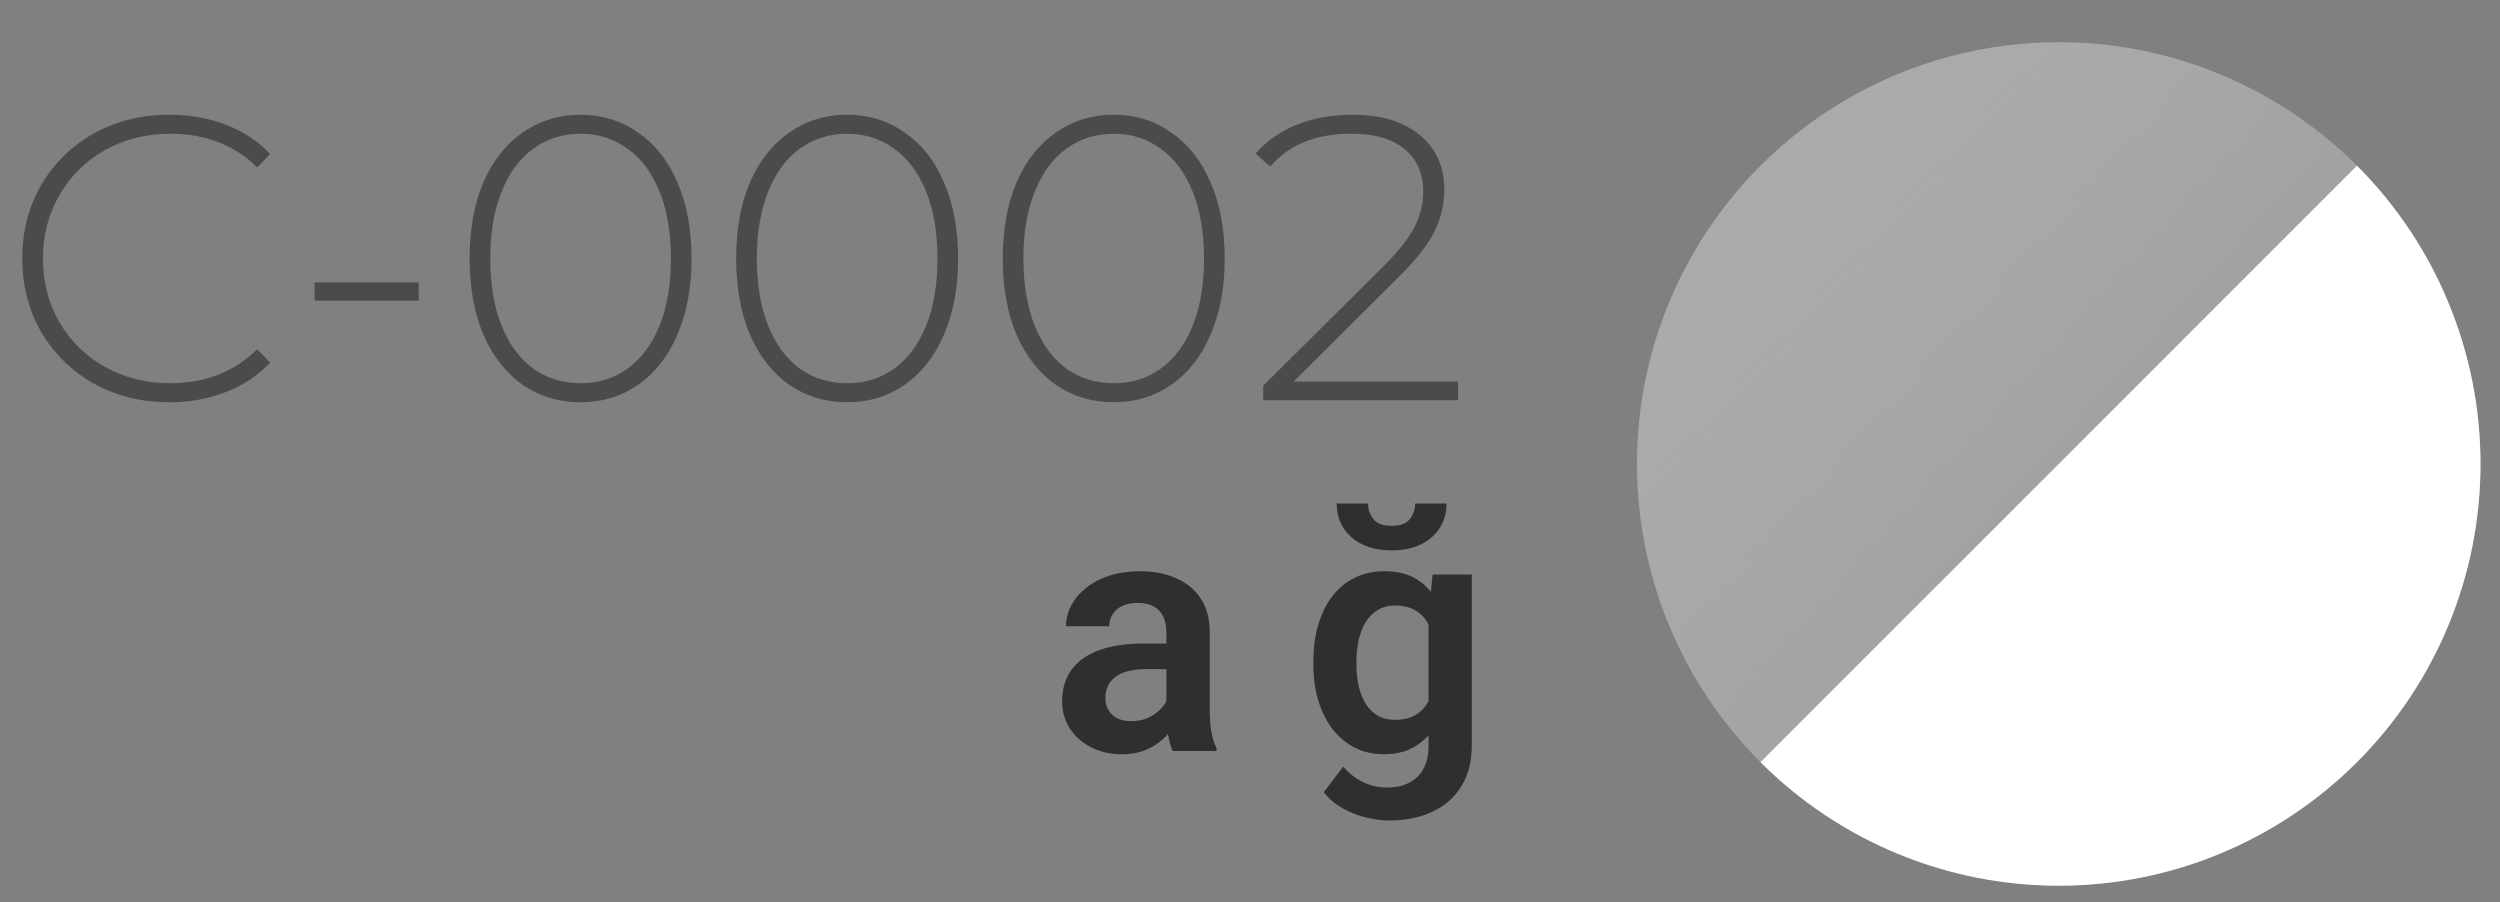 <?xml version="1.0" encoding="UTF-8"?> <svg xmlns="http://www.w3.org/2000/svg" width="97" height="35" viewBox="0 0 97 35" fill="none"><rect x="0" y="0" width="97" height="35" fill="#808080" stroke="none"/> <circle cx="79.879" cy="18.001" r="16.365" transform="rotate(-90 79.879 18.001)" fill="url(#paint0_linear_317_634)"></circle> <path d="M91.45 6.429C92.97 7.949 94.175 9.753 94.997 11.738C95.82 13.724 96.243 15.852 96.243 18.001C96.243 20.15 95.82 22.278 94.997 24.263C94.175 26.249 92.97 28.053 91.45 29.572C89.93 31.092 88.126 32.297 86.141 33.12C84.156 33.942 82.028 34.365 79.879 34.365C77.729 34.365 75.602 33.942 73.616 33.12C71.631 32.297 69.827 31.092 68.307 29.572L79.879 18.001L91.45 6.429Z" fill="white"></path> <path d="M45.255 27.683V24.525C45.255 24.293 45.215 24.092 45.135 23.924C45.054 23.755 44.932 23.624 44.768 23.531C44.603 23.438 44.394 23.392 44.141 23.392C43.917 23.392 43.721 23.43 43.552 23.506C43.388 23.582 43.261 23.689 43.173 23.828C43.084 23.964 43.04 24.12 43.04 24.297H41.362C41.362 24.014 41.43 23.746 41.565 23.493C41.7 23.236 41.892 23.008 42.141 22.81C42.394 22.607 42.696 22.449 43.046 22.335C43.401 22.221 43.797 22.164 44.236 22.164C44.755 22.164 45.217 22.253 45.622 22.43C46.031 22.603 46.352 22.864 46.584 23.215C46.82 23.565 46.938 24.006 46.938 24.537V27.525C46.938 27.866 46.96 28.16 47.002 28.404C47.048 28.645 47.116 28.854 47.204 29.031V29.139H45.502C45.422 28.966 45.36 28.746 45.318 28.48C45.276 28.21 45.255 27.945 45.255 27.683ZM45.489 24.968L45.502 25.962H44.445C44.183 25.962 43.953 25.989 43.755 26.044C43.557 26.094 43.394 26.17 43.268 26.272C43.141 26.369 43.046 26.487 42.983 26.626C42.919 26.761 42.888 26.915 42.888 27.088C42.888 27.257 42.926 27.409 43.002 27.544C43.082 27.679 43.196 27.786 43.343 27.866C43.495 27.942 43.673 27.98 43.875 27.98C44.17 27.98 44.428 27.921 44.647 27.803C44.867 27.681 45.038 27.533 45.16 27.36C45.282 27.187 45.348 27.023 45.356 26.866L45.837 27.588C45.778 27.761 45.69 27.945 45.571 28.139C45.453 28.333 45.301 28.514 45.116 28.683C44.93 28.852 44.706 28.991 44.445 29.101C44.183 29.21 43.879 29.265 43.533 29.265C43.09 29.265 42.694 29.177 42.343 28.999C41.993 28.822 41.717 28.58 41.514 28.272C41.312 27.964 41.211 27.613 41.211 27.221C41.211 26.858 41.278 26.537 41.413 26.259C41.548 25.98 41.749 25.746 42.014 25.556C42.28 25.362 42.609 25.217 43.002 25.12C43.398 25.018 43.852 24.968 44.362 24.968H45.489ZM55.586 22.291H57.105V28.93C57.105 29.55 56.97 30.075 56.7 30.506C56.434 30.94 56.061 31.27 55.58 31.493C55.099 31.721 54.54 31.835 53.903 31.835C53.628 31.835 53.331 31.797 53.01 31.721C52.694 31.645 52.388 31.525 52.092 31.36C51.801 31.2 51.559 30.991 51.364 30.734L52.118 29.746C52.346 30.012 52.603 30.212 52.89 30.348C53.177 30.487 53.487 30.556 53.82 30.556C54.158 30.556 54.445 30.493 54.681 30.366C54.922 30.244 55.105 30.063 55.232 29.822C55.362 29.586 55.428 29.295 55.428 28.949V23.854L55.586 22.291ZM50.959 25.797V25.664C50.959 25.141 51.023 24.666 51.149 24.24C51.276 23.81 51.457 23.44 51.694 23.132C51.934 22.824 52.223 22.586 52.561 22.417C52.903 22.248 53.286 22.164 53.713 22.164C54.164 22.164 54.544 22.246 54.852 22.411C55.164 22.575 55.422 22.81 55.624 23.113C55.831 23.417 55.991 23.778 56.105 24.196C56.223 24.609 56.314 25.065 56.377 25.563V25.924C56.318 26.409 56.223 26.854 56.092 27.259C55.966 27.664 55.797 28.018 55.586 28.322C55.375 28.622 55.114 28.854 54.801 29.018C54.489 29.183 54.122 29.265 53.7 29.265C53.278 29.265 52.898 29.179 52.561 29.006C52.223 28.833 51.934 28.59 51.694 28.278C51.457 27.966 51.276 27.599 51.149 27.177C51.023 26.755 50.959 26.295 50.959 25.797ZM52.63 25.664V25.797C52.63 26.092 52.66 26.369 52.719 26.626C52.778 26.883 52.869 27.111 52.991 27.31C53.114 27.504 53.267 27.655 53.453 27.765C53.639 27.875 53.86 27.93 54.118 27.93C54.464 27.93 54.746 27.858 54.966 27.715C55.189 27.567 55.358 27.366 55.472 27.113C55.59 26.856 55.666 26.567 55.7 26.246V25.253C55.679 24.999 55.633 24.765 55.561 24.55C55.493 24.335 55.398 24.149 55.276 23.993C55.154 23.837 54.998 23.715 54.808 23.626C54.618 23.537 54.392 23.493 54.13 23.493C53.877 23.493 53.656 23.55 53.466 23.664C53.276 23.774 53.12 23.928 52.998 24.126C52.875 24.324 52.782 24.554 52.719 24.816C52.66 25.078 52.63 25.36 52.63 25.664ZM54.909 19.537H56.124C56.124 19.892 56.038 20.206 55.864 20.48C55.691 20.755 55.445 20.97 55.124 21.126C54.808 21.278 54.432 21.354 53.998 21.354C53.343 21.354 52.825 21.185 52.441 20.848C52.056 20.51 51.864 20.073 51.864 19.537H53.08C53.08 19.761 53.149 19.962 53.289 20.139C53.428 20.316 53.664 20.404 53.998 20.404C54.331 20.404 54.565 20.316 54.7 20.139C54.839 19.962 54.909 19.761 54.909 19.537Z" fill="#2F2F2F"></path> <path d="M6.569 15.608C5.49 15.608 4.515 15.367 3.646 14.885C2.787 14.403 2.106 13.738 1.603 12.889C1.11 12.041 0.864 11.087 0.864 10.029C0.864 8.971 1.11 8.018 1.603 7.169C2.106 6.321 2.787 5.655 3.646 5.174C4.515 4.692 5.49 4.451 6.569 4.451C7.365 4.451 8.098 4.582 8.769 4.844C9.439 5.095 10.01 5.472 10.481 5.975L9.979 6.494C9.099 5.624 7.972 5.189 6.6 5.189C5.678 5.189 4.84 5.399 4.086 5.818C3.331 6.237 2.74 6.818 2.31 7.562C1.88 8.295 1.666 9.118 1.666 10.029C1.666 10.941 1.88 11.768 2.31 12.512C2.74 13.245 3.331 13.822 4.086 14.241C4.84 14.66 5.678 14.869 6.6 14.869C7.962 14.869 9.088 14.429 9.979 13.549L10.481 14.068C10.01 14.571 9.434 14.953 8.753 15.215C8.082 15.477 7.354 15.608 6.569 15.608ZM12.207 10.956H16.246L16.246 11.664H12.207V10.956ZM22.526 15.608C21.688 15.608 20.939 15.383 20.279 14.932C19.63 14.471 19.122 13.822 18.755 12.984C18.399 12.146 18.221 11.161 18.221 10.029C18.221 8.898 18.399 7.913 18.755 7.075C19.122 6.237 19.63 5.593 20.279 5.142C20.939 4.681 21.688 4.451 22.526 4.451C23.364 4.451 24.108 4.681 24.758 5.142C25.418 5.593 25.926 6.237 26.282 7.075C26.649 7.913 26.832 8.898 26.832 10.029C26.832 11.161 26.649 12.146 26.282 12.984C25.926 13.822 25.418 14.471 24.758 14.932C24.108 15.383 23.364 15.608 22.526 15.608ZM22.526 14.869C23.218 14.869 23.825 14.681 24.349 14.304C24.883 13.916 25.297 13.361 25.591 12.638C25.884 11.905 26.031 11.035 26.031 10.029C26.031 9.024 25.884 8.159 25.591 7.436C25.297 6.703 24.883 6.148 24.349 5.771C23.825 5.383 23.218 5.189 22.526 5.189C21.835 5.189 21.222 5.383 20.688 5.771C20.164 6.148 19.755 6.703 19.462 7.436C19.169 8.159 19.022 9.024 19.022 10.029C19.022 11.035 19.169 11.905 19.462 12.638C19.755 13.361 20.164 13.916 20.688 14.304C21.222 14.681 21.835 14.869 22.526 14.869ZM32.87 15.608C32.031 15.608 31.282 15.383 30.622 14.932C29.973 14.471 29.465 13.822 29.098 12.984C28.742 12.146 28.564 11.161 28.564 10.029C28.564 8.898 28.742 7.913 29.098 7.075C29.465 6.237 29.973 5.593 30.622 5.142C31.282 4.681 32.031 4.451 32.87 4.451C33.708 4.451 34.451 4.681 35.101 5.142C35.761 5.593 36.269 6.237 36.625 7.075C36.992 7.913 37.175 8.898 37.175 10.029C37.175 11.161 36.992 12.146 36.625 12.984C36.269 13.822 35.761 14.471 35.101 14.932C34.451 15.383 33.708 15.608 32.87 15.608ZM32.87 14.869C33.561 14.869 34.169 14.681 34.692 14.304C35.227 13.916 35.64 13.361 35.934 12.638C36.227 11.905 36.374 11.035 36.374 10.029C36.374 9.024 36.227 8.159 35.934 7.436C35.64 6.703 35.227 6.148 34.692 5.771C34.169 5.383 33.561 5.189 32.87 5.189C32.178 5.189 31.565 5.383 31.031 5.771C30.507 6.148 30.099 6.703 29.805 7.436C29.512 8.159 29.365 9.024 29.365 10.029C29.365 11.035 29.512 11.905 29.805 12.638C30.099 13.361 30.507 13.916 31.031 14.304C31.565 14.681 32.178 14.869 32.87 14.869ZM43.213 15.608C42.375 15.608 41.626 15.383 40.965 14.932C40.316 14.471 39.808 13.822 39.441 12.984C39.085 12.146 38.907 11.161 38.907 10.029C38.907 8.898 39.085 7.913 39.441 7.075C39.808 6.237 40.316 5.593 40.965 5.142C41.626 4.681 42.375 4.451 43.213 4.451C44.051 4.451 44.795 4.681 45.444 5.142C46.104 5.593 46.612 6.237 46.968 7.075C47.335 7.913 47.518 8.898 47.518 10.029C47.518 11.161 47.335 12.146 46.968 12.984C46.612 13.822 46.104 14.471 45.444 14.932C44.795 15.383 44.051 15.608 43.213 15.608ZM43.213 14.869C43.904 14.869 44.512 14.681 45.035 14.304C45.57 13.916 45.984 13.361 46.277 12.638C46.57 11.905 46.717 11.035 46.717 10.029C46.717 9.024 46.57 8.159 46.277 7.436C45.984 6.703 45.57 6.148 45.035 5.771C44.512 5.383 43.904 5.189 43.213 5.189C42.521 5.189 41.908 5.383 41.374 5.771C40.85 6.148 40.442 6.703 40.148 7.436C39.855 8.159 39.708 9.024 39.708 10.029C39.708 11.035 39.855 11.905 40.148 12.638C40.442 13.361 40.85 13.916 41.374 14.304C41.908 14.681 42.521 14.869 43.213 14.869ZM56.573 14.806V15.529L49.015 15.529V14.964L53.666 10.344C54.274 9.736 54.682 9.217 54.892 8.788C55.112 8.348 55.222 7.897 55.222 7.436C55.222 6.735 54.981 6.185 54.499 5.786C54.028 5.388 53.342 5.189 52.441 5.189C51.749 5.189 51.142 5.294 50.618 5.504C50.104 5.713 49.659 6.033 49.282 6.462L48.716 5.959C49.135 5.477 49.664 5.105 50.303 4.844C50.953 4.582 51.686 4.451 52.503 4.451C53.582 4.451 54.441 4.713 55.081 5.236C55.72 5.76 56.039 6.467 56.039 7.358C56.039 7.924 55.913 8.463 55.662 8.976C55.41 9.49 54.939 10.087 54.248 10.768L50.193 14.806H56.573Z" fill="#4B4B4B"></path> <defs> <linearGradient id="paint0_linear_317_634" x1="96.243" y1="1.636" x2="66.43" y2="34.365" gradientUnits="userSpaceOnUse"> <stop stop-color="#A9A9A9"></stop> <stop offset="0.531" stop-color="#C8C8C8" stop-opacity="0.469"></stop> <stop offset="1" stop-color="#AAAAAA"></stop> </linearGradient> </defs> </svg> 